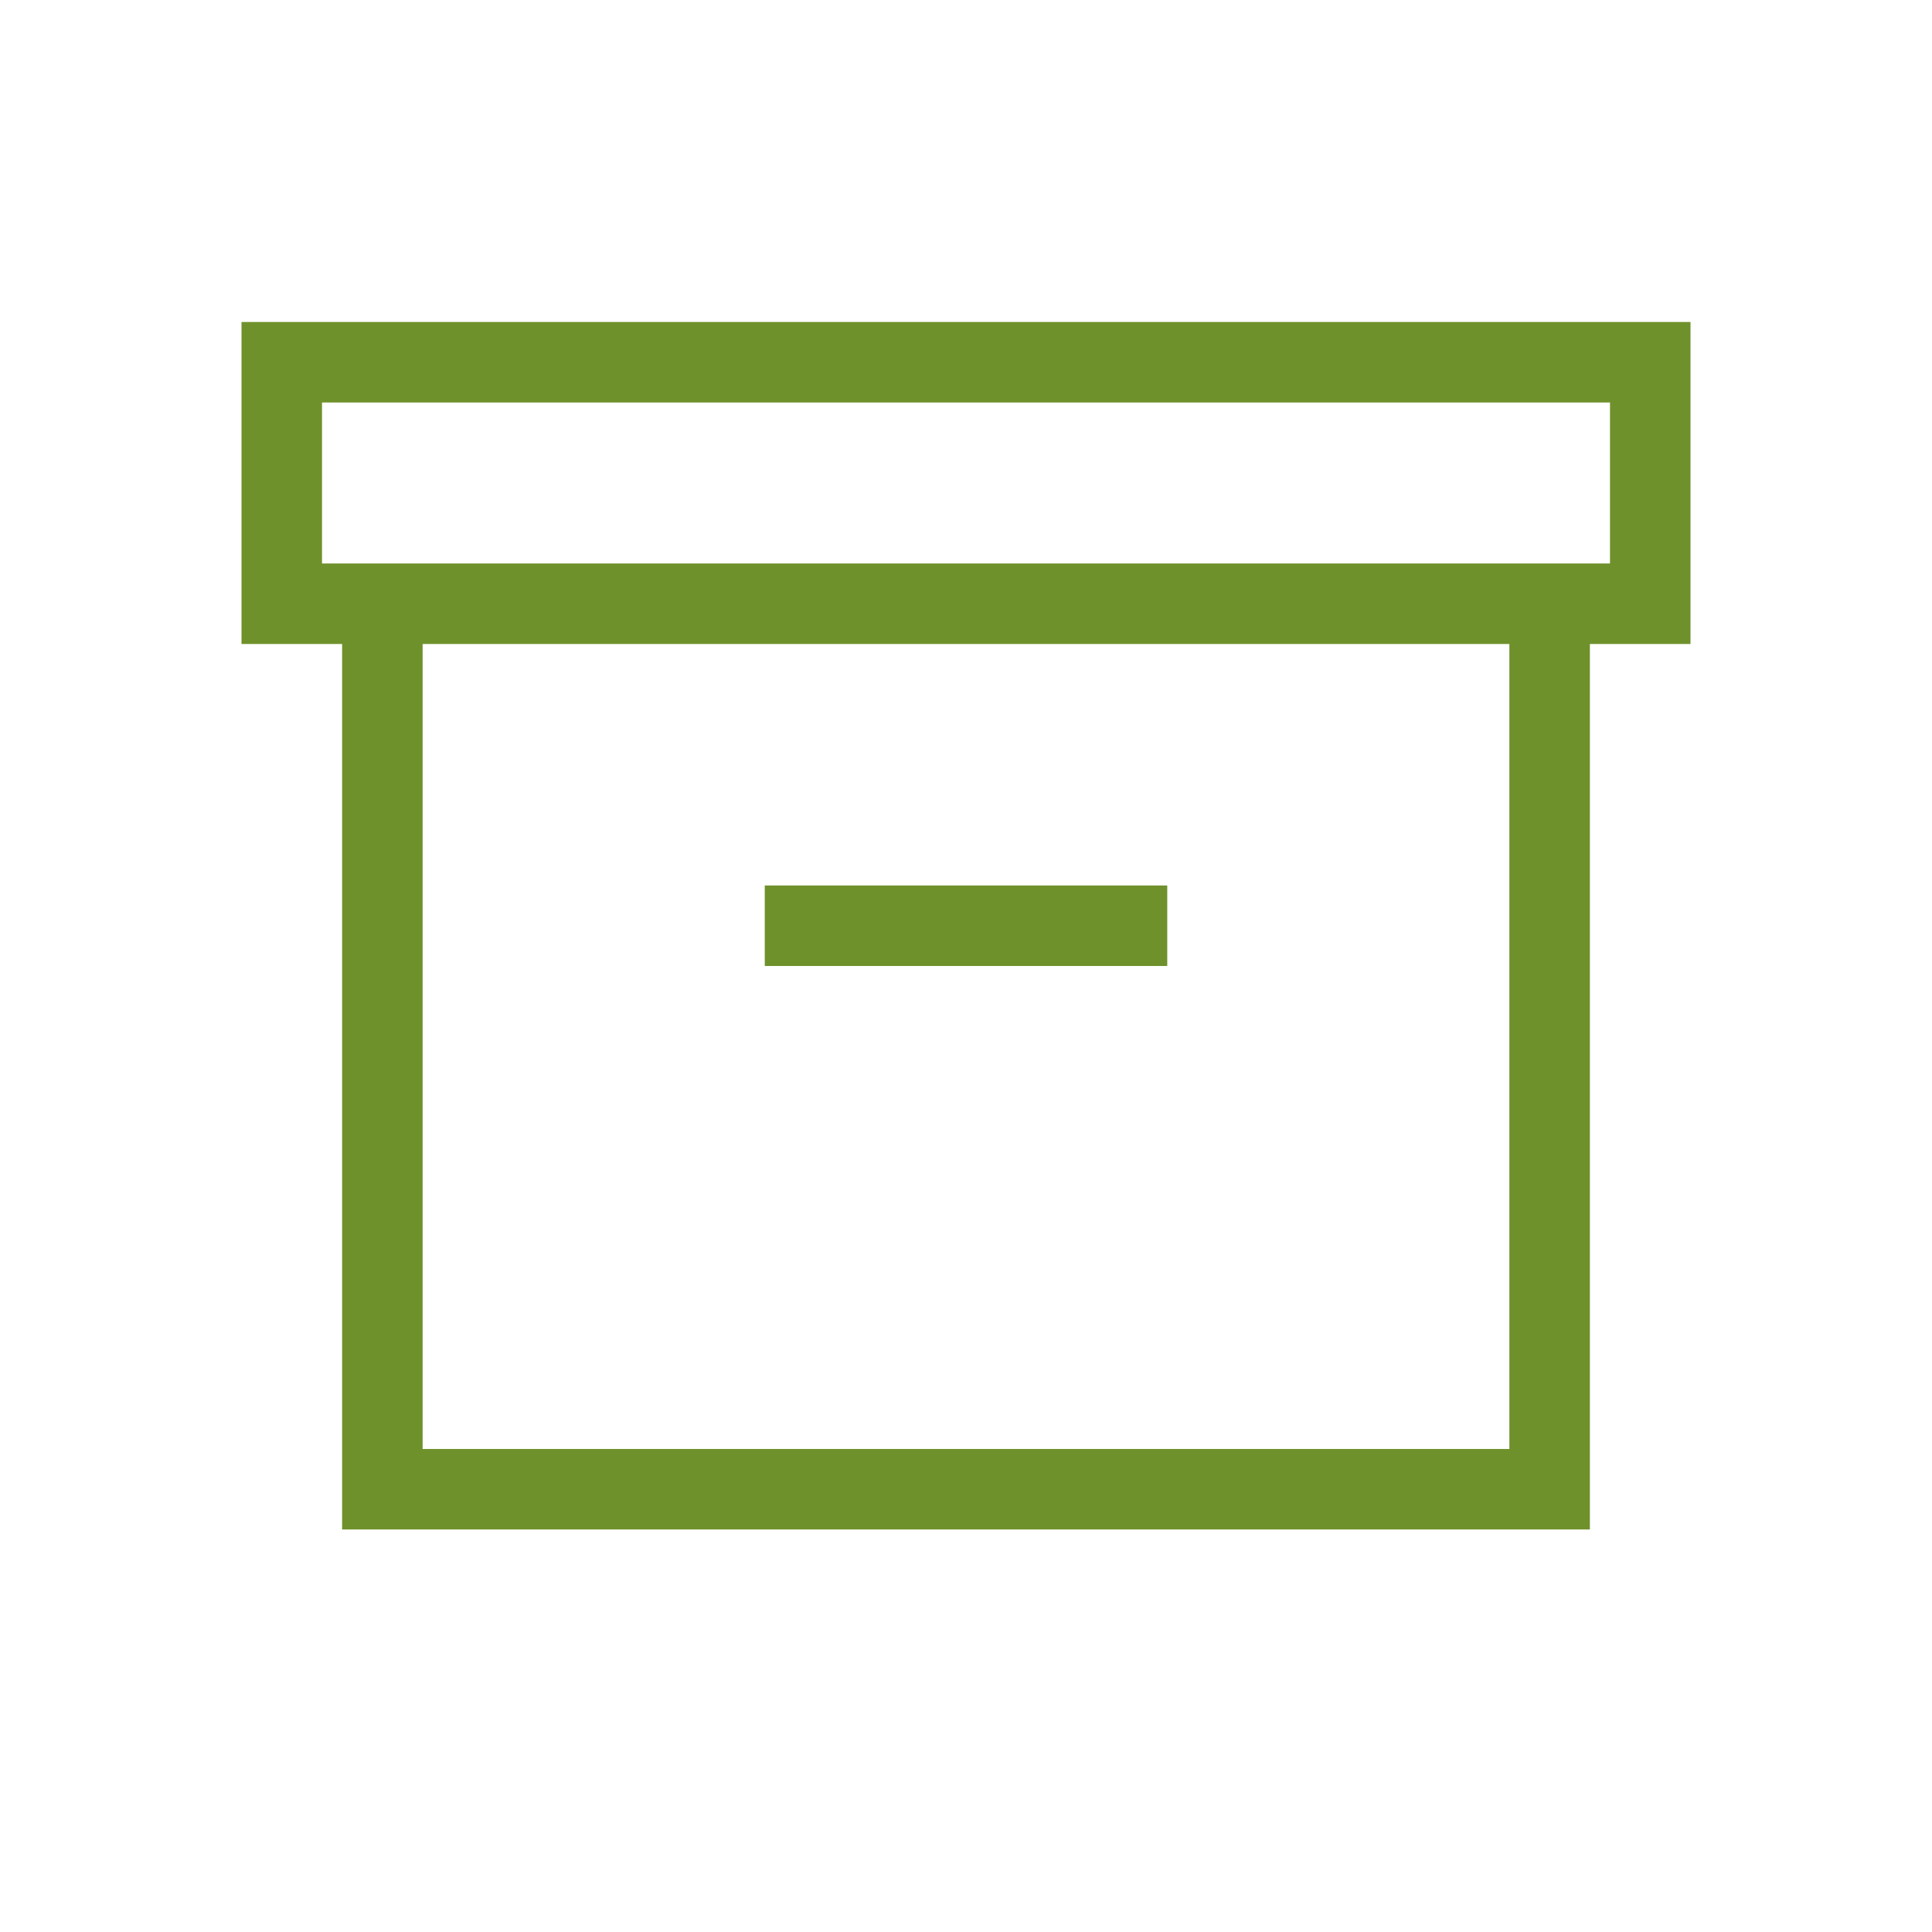 <svg xmlns="http://www.w3.org/2000/svg" width="100" height="100" viewBox="0 0 100 100" fill="none"><g clip-path="url(#clip0_168_22)"><path d="M17.708 79.166H82.292V33.333H87.5V16.666H12.5V33.333H17.708V79.166ZM16.667 20.833H83.333V29.166H16.667V20.833ZM78.125 74.999H21.875V33.333H78.125V74.999Z" fill="#6F912B"></path><path d="M60.417 45.832H39.584V49.999H60.417V45.832Z" fill="#6F912B"></path></g><defs><clipPath id="clip0_168_22"><rect width="100" height="100" fill="white"></rect></clipPath></defs></svg>
